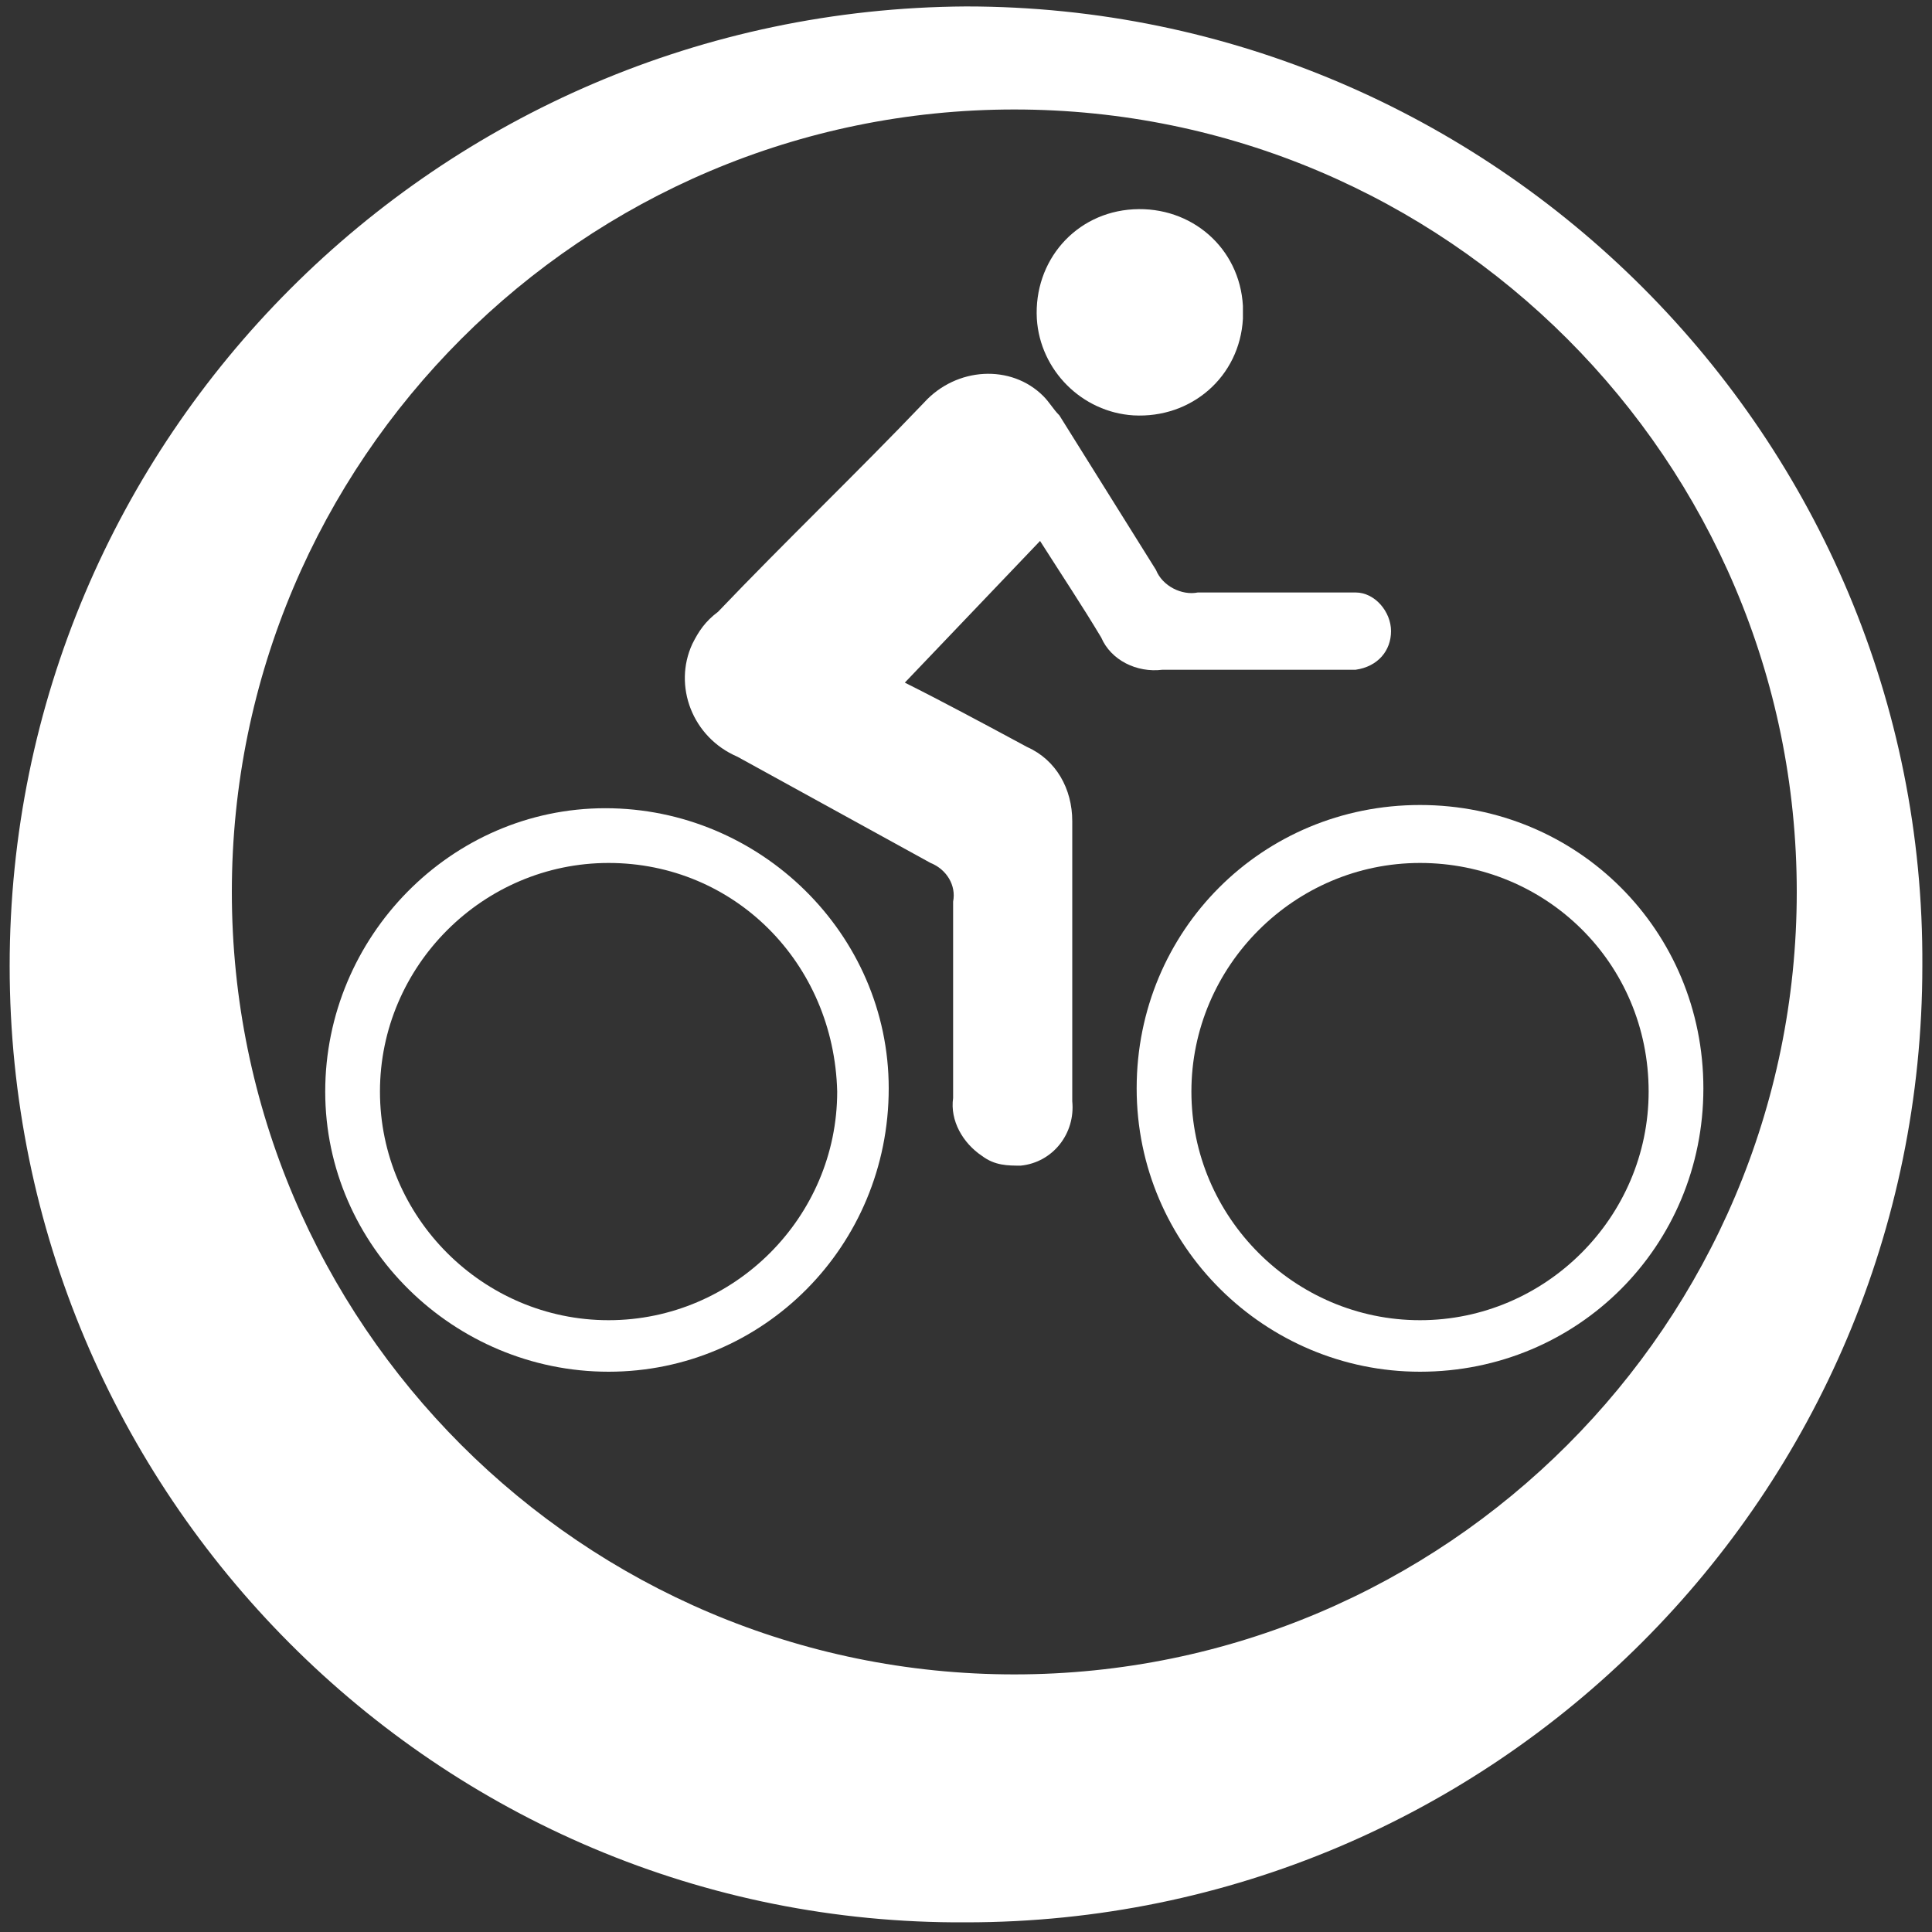 <?xml version="1.0" encoding="utf-8"?>
<!-- Generator: Adobe Illustrator 23.0.3, SVG Export Plug-In . SVG Version: 6.00 Build 0)  -->
<svg version="1.1" id="Layer_1" xmlns="http://www.w3.org/2000/svg" xmlns:xlink="http://www.w3.org/1999/xlink" x="0px" y="0px"
	 viewBox="0 0 60 60" style="enable-background:new 0 0 60 60;" xml:space="preserve">
<rect x="0" y="0" width="60" height="60" fill="#333333" stroke="none"/>
<style type="text/css">
	.st0{fill:#FFFFFF;}
</style>
<title>GCPT-web-Icons</title>
<path class="st0" d="M28.1,21.2c1.2,0.6,2.5,1.3,3.8,2c0.9,0.4,1.4,1.3,1.4,2.3c0,2.9,0,5.8,0,8.7c0.1,1-0.6,1.9-1.6,2
	c-0.4,0-0.8,0-1.2-0.3c-0.6-0.4-1-1.1-0.9-1.8c0-2,0-4.1,0-6.1c0.1-0.5-0.2-1-0.7-1.2c-2-1.1-4-2.2-6-3.3c-1.4-0.6-2-2.2-1.4-3.5
	c0.2-0.4,0.4-0.7,0.8-1c2.1-2.2,4.3-4.3,6.4-6.5c1-1.1,2.7-1.2,3.7-0.2c0.2,0.2,0.3,0.4,0.5,0.6c1,1.6,2,3.2,3,4.8
	c0.2,0.5,0.8,0.8,1.3,0.7c1.4,0,4.6,0,4.9,0c0.6,0,1.1,0.6,1.1,1.2c0,0,0,0,0,0c0,0.6-0.4,1.1-1.1,1.2c0,0,0,0,0,0c-1.1,0-5.1,0-6,0
	c-0.8,0.1-1.6-0.3-1.9-1c-0.6-1-1.2-1.9-1.9-3L28.1,21.2"/>
<path class="st0" d="M38.6,9.9c-0.1,1.8-1.6,3.1-3.4,3c-1.6-0.1-2.9-1.4-3-3c-0.1-1.8,1.2-3.3,3-3.4c1.8-0.1,3.3,1.2,3.4,3
	C38.6,9.7,38.6,9.8,38.6,9.9"/>
<path class="st0" d="M44.1,26.8c-3.9,0-7.1,3.2-7.1,7.1c0,3.9,3.2,7.1,7.1,7.1s7.1-3.2,7.1-7.1c0,0,0,0,0,0
	C51.2,29.9,48,26.8,44.1,26.8 M44.1,42.6c-4.8,0-8.8-3.9-8.8-8.8s3.9-8.8,8.8-8.8s8.8,3.9,8.8,8.8C52.9,38.7,49,42.6,44.1,42.6"/>
<path class="st0" d="M18.9,26.8c-3.9,0-7.1,3.2-7.1,7.1c0,3.9,3.2,7.1,7.1,7.1s7.1-3.2,7.1-7.1c0,0,0,0,0,0
	C25.9,29.9,22.8,26.8,18.9,26.8 M18.9,42.6c-4.8,0-8.8-3.9-8.8-8.7s3.9-8.8,8.7-8.8s8.8,3.9,8.8,8.7c0,0,0,0,0,0
	C27.6,38.7,23.7,42.6,18.9,42.6"/>
<path class="st0" d="M30,0.2C13.6,0.3,0.3,13.6,0.3,30S13.6,59.8,30,59.7c16.4,0,29.7-13.3,29.7-29.7C59.8,13.6,46.4,0.2,30,0.2
	 M31.5,52C18.1,52,7.2,41.1,7.2,27.7S18.1,3.4,31.5,3.4c13.4,0,24.3,10.9,24.3,24.3C55.8,41.1,44.9,52,31.5,52
	C31.5,52,31.5,52,31.5,52"/>
</svg>
